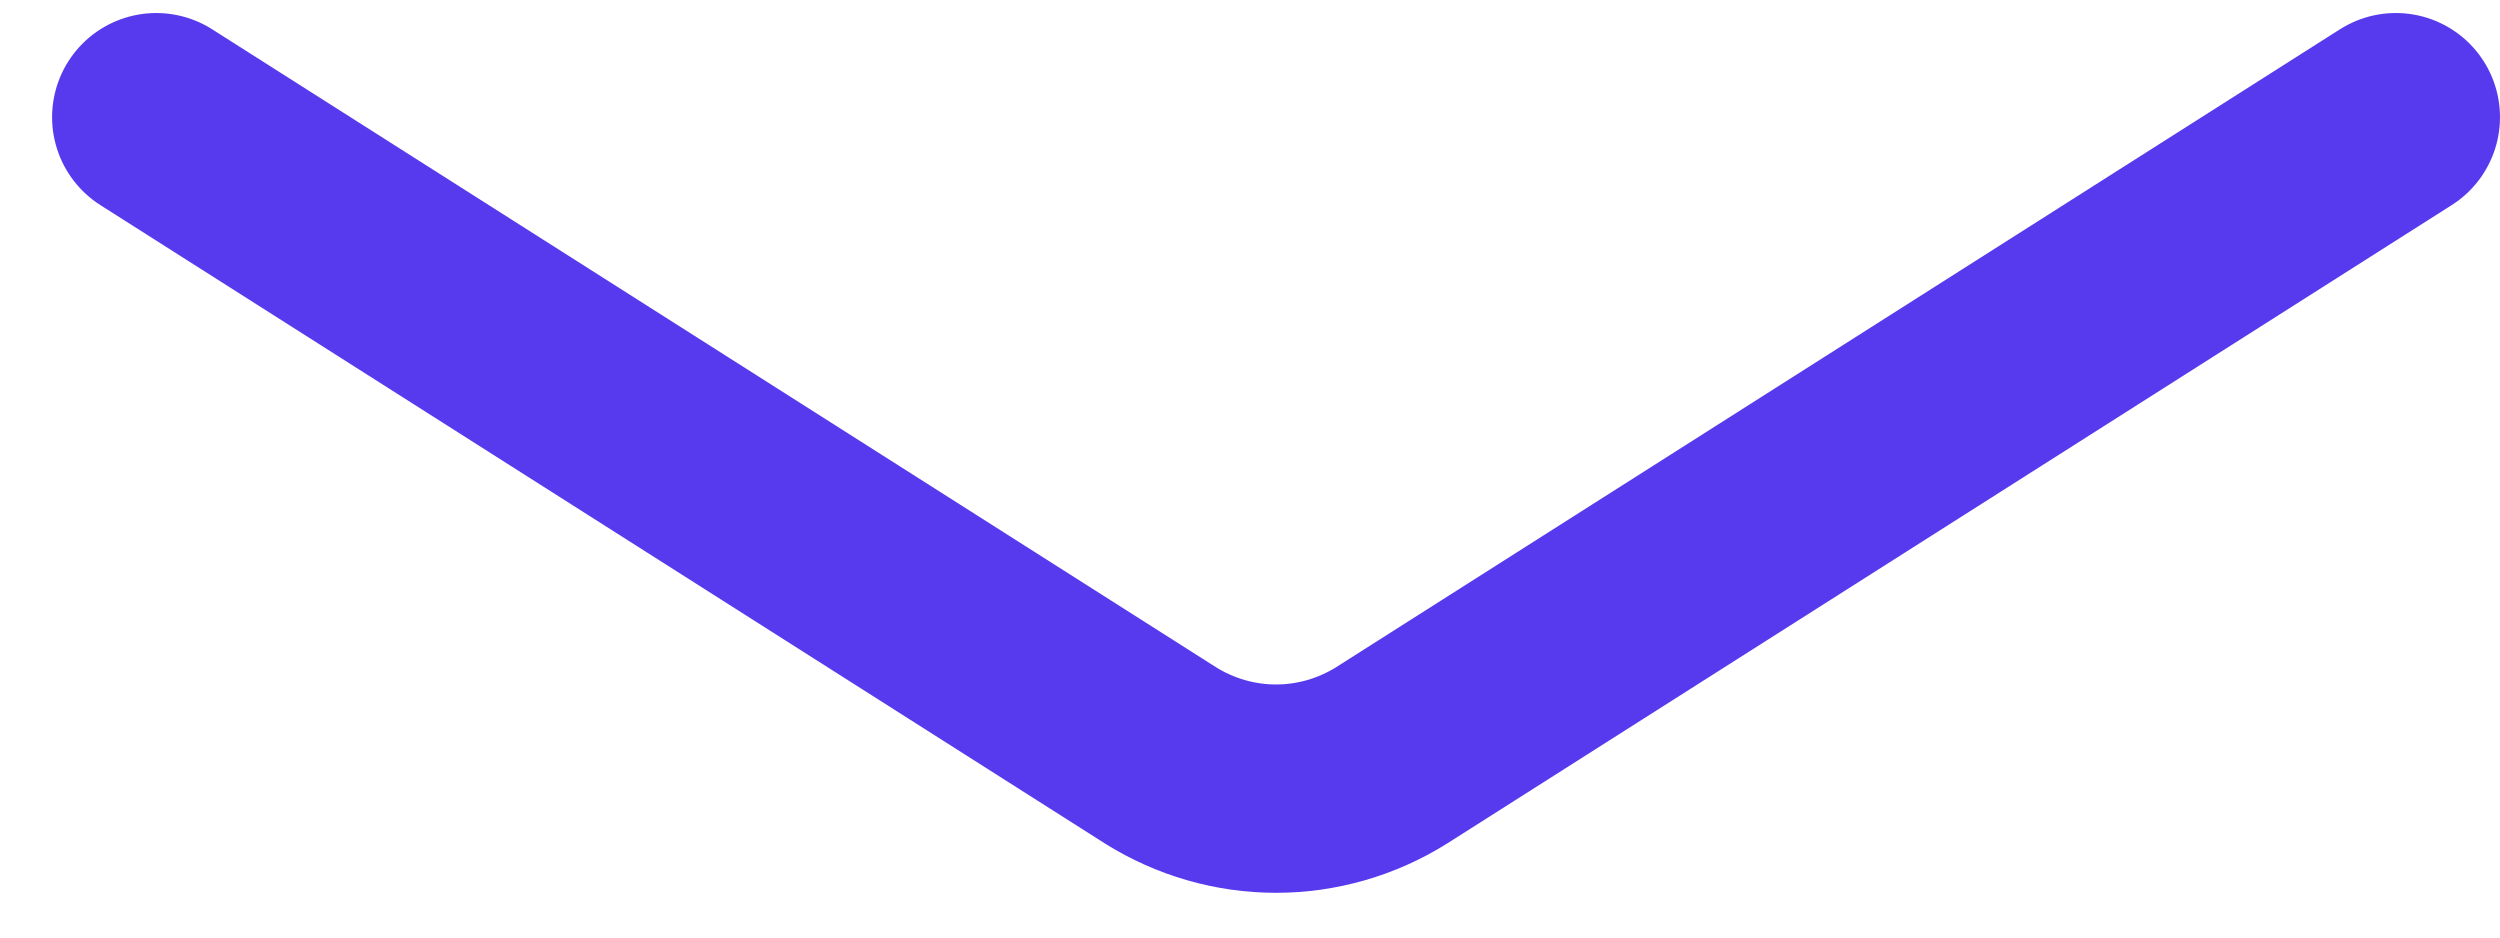<svg xmlns="http://www.w3.org/2000/svg" width="24" height="9" viewBox="0 0 24 9" fill="none"><path d="M23 1.125L13.357 7.253C13.025 7.46 12.642 7.571 12.25 7.571C11.858 7.571 11.475 7.46 11.143 7.253L1.5 1.125" stroke="#583AEE" stroke-width="2" stroke-linecap="round" stroke-linejoin="round"></path></svg>